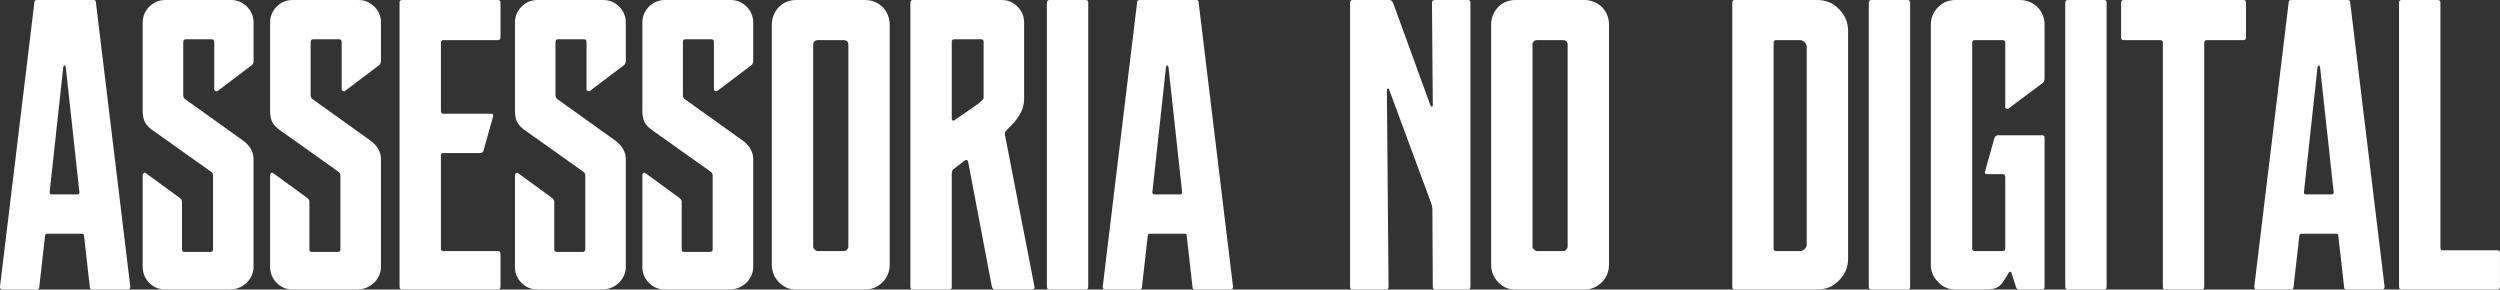 <svg xmlns="http://www.w3.org/2000/svg" xmlns:xlink="http://www.w3.org/1999/xlink" xmlns:xodm="http://www.corel.com/coreldraw/odm/2003" xml:space="preserve" width="148.371mm" height="17.184mm" style="shape-rendering:geometricPrecision; text-rendering:geometricPrecision; image-rendering:optimizeQuality; fill-rule:evenodd; clip-rule:evenodd" viewBox="0 0 4510.83 522.43">
 <rect x="0" y="0" width="4510.83" height="522.43" fill="#333333" stroke="none"/>
 <defs>
  <style type="text/css">
   <![CDATA[
    .fil0 {fill:#FEFEFE;fill-rule:nonzero}
   ]]>
  </style>
 </defs>
 <g id="Camada_x0020_1">
  <path class="fil0" d="M-0 522.43m139.56 -171.65c2.24,0 3.73,-1.5 3.73,-3.73l-24.63 -226.14c-0.74,-2.24 -1.49,-2.99 -2.24,-2.99 -0.74,0 -1.49,0.75 -2.24,2.99l-24.63 226.14c0,2.24 1.49,3.73 3.73,3.73l46.27 0zm-68.66 166.43c0,3.73 -1.5,5.22 -5.22,5.22l-61.2 0c-2.98,0 -4.48,-1.49 -4.48,-5.22l61.95 -511.98c0,-3.73 1.49,-5.22 4.48,-5.22l102.25 0c2.98,0 4.48,1.49 4.48,5.22l61.95 511.98c0,3.73 -1.5,5.22 -4.48,5.22l-63.44 0c-3.73,0 -5.22,-1.49 -5.22,-5.22l-10.44 -92.54c0,-2.24 -1.5,-2.98 -4.48,-2.98l-61.2 0c-0.74,0 -2.24,0 -2.99,0.74 -0.74,0.74 -1.49,1.49 -1.49,2.24l-10.45 92.54zm186.58 5.22m0 -206.73c0,-1.49 0.75,-2.24 2.24,-3.73 1.49,-0.74 2.99,0 3.73,0.75l60.45 44.03c2.98,2.23 4.48,4.48 4.48,7.46l0 85.83c0,2.98 1.49,4.48 4.48,4.48l47.02 0c2.99,0 4.48,-1.5 4.48,-4.48l0 -132.85c0,-3.73 -1.49,-5.97 -3.73,-7.46l-102.99 -73.14c-8.21,-5.23 -13.43,-11.19 -16.42,-16.42 -2.24,-5.23 -3.73,-11.95 -3.73,-19.41l0 -159.72c0,-11.19 3.73,-20.9 11.95,-29.1 8.21,-8.21 17.91,-11.94 29.1,-11.94l117.92 0c11.19,0 20.9,3.73 29.11,11.94 8.21,8.21 11.94,17.91 11.94,29.1l0 69.41c0,2.24 -0.75,5.22 -3.73,7.46l-61.2 46.27c-0.75,0.75 -2.24,0.75 -3.73,0 -1.5,-0.74 -2.24,-1.49 -2.24,-2.99l0 -85.08c0,-3.73 -1.49,-5.22 -4.48,-5.22l-47.02 0c-2.98,0 -4.48,1.49 -4.48,5.22l0 95.53c0,3.73 1.5,5.97 3.73,7.46l102.25 73.14c14.18,9.71 20.9,21.65 20.9,35.08l0 194.04c0,11.2 -4.48,20.9 -12.69,29.11 -8.96,8.21 -19.4,11.94 -30.6,11.94l-115.68 0c-11.19,0 -20.9,-3.73 -29.1,-11.94 -8.21,-8.21 -11.95,-17.91 -11.95,-29.11l0 -165.68zm229.87 206.73m0 -206.73c0,-1.49 0.75,-2.24 2.24,-3.73 1.5,-0.74 2.99,0 3.74,0.75l60.45 44.03c2.98,2.23 4.48,4.48 4.48,7.46l0 85.83c0,2.98 1.49,4.48 4.48,4.48l47.02 0c2.99,0 4.48,-1.5 4.48,-4.48l0 -132.85c0,-3.73 -1.49,-5.97 -3.73,-7.46l-103 -73.14c-8.21,-5.23 -13.43,-11.19 -16.42,-16.42 -2.24,-5.23 -3.73,-11.95 -3.73,-19.41l0 -159.72c0,-11.19 3.73,-20.9 11.95,-29.1 8.21,-8.21 17.91,-11.94 29.1,-11.94l117.92 0c11.19,0 20.9,3.73 29.11,11.94 8.21,8.21 11.94,17.91 11.94,29.1l0 69.41c0,2.24 -0.75,5.22 -3.73,7.46l-61.2 46.27c-0.75,0.75 -2.24,0.75 -3.73,0 -1.5,-0.74 -2.24,-1.49 -2.24,-2.99l0 -85.08c0,-3.73 -1.49,-5.22 -4.48,-5.22l-47.02 0c-2.98,0 -4.48,1.49 -4.48,5.22l0 95.53c0,3.73 1.5,5.97 3.73,7.46l102.25 73.14c14.18,9.71 20.9,21.65 20.9,35.08l0 194.04c0,11.2 -4.48,20.9 -12.69,29.11 -8.96,8.21 -19.4,11.94 -30.6,11.94l-115.68 0c-11.2,0 -20.9,-3.73 -29.1,-11.94 -8.21,-8.21 -11.95,-17.91 -11.95,-29.11l0 -165.68zm233.6 206.73m177.63 -522.43c2.98,0 4.48,1.49 4.48,5.22l0 61.94c0,3.73 -1.5,5.22 -4.48,5.22l-98.52 0c-2.98,0 -4.48,1.49 -4.48,4.48l0 123.14c0,3.73 1.5,5.22 4.48,5.22l85.83 0c3.73,0 4.48,1.5 3.73,5.22l-17.17 61.2c-0.74,2.98 -2.99,4.48 -5.97,4.48l-66.43 0c-2.98,0 -4.48,1.49 -4.48,4.48l0 167.92c0,2.98 1.5,4.48 4.48,4.48l98.52 0c2.98,0 4.48,1.5 4.48,5.22l0 58.96c0,3.73 -1.5,5.22 -4.48,5.22l-173.15 0c-2.99,0 -4.48,-1.49 -4.48,-5.22l0 -511.98c0,-3.73 1.49,-5.22 4.48,-5.22l173.15 0zm30.59 522.43m0 -206.73c0,-1.49 0.75,-2.24 2.24,-3.73 1.5,-0.74 2.99,0 3.73,0.75l60.45 44.03c2.99,2.23 4.48,4.48 4.48,7.46l0 85.83c0,2.98 1.5,4.48 4.48,4.48l47.02 0c2.99,0 4.48,-1.5 4.48,-4.48l0 -132.85c0,-3.73 -1.49,-5.97 -3.73,-7.46l-103 -73.14c-8.21,-5.23 -13.43,-11.19 -16.42,-16.42 -2.24,-5.23 -3.74,-11.95 -3.74,-19.41l0 -159.72c0,-11.19 3.74,-20.9 11.95,-29.1 8.21,-8.21 17.91,-11.94 29.1,-11.94l117.92 0c11.2,0 20.9,3.73 29.11,11.94 8.21,8.21 11.94,17.91 11.94,29.1l0 69.41c0,2.24 -0.75,5.22 -3.74,7.46l-61.2 46.27c-0.75,0.75 -2.24,0.75 -3.73,0 -1.49,-0.74 -2.24,-1.49 -2.24,-2.99l0 -85.08c0,-3.73 -1.49,-5.22 -4.48,-5.22l-47.02 0c-2.99,0 -4.48,1.49 -4.48,5.22l0 95.53c0,3.73 1.49,5.97 3.73,7.46l102.25 73.14c14.18,9.71 20.9,21.65 20.9,35.08l0 194.04c0,11.2 -4.48,20.9 -12.69,29.11 -8.96,8.21 -19.4,11.94 -30.6,11.94l-115.68 0c-11.2,0 -20.9,-3.73 -29.1,-11.94 -8.21,-8.21 -11.95,-17.91 -11.95,-29.11l0 -165.68zm229.87 206.73m0 -206.73c0,-1.49 0.75,-2.24 2.24,-3.73 1.49,-0.74 2.99,0 3.73,0.75l60.45 44.03c2.98,2.23 4.48,4.48 4.48,7.46l0 85.83c0,2.98 1.5,4.48 4.48,4.48l47.02 0c2.99,0 4.48,-1.5 4.48,-4.48l0 -132.85c0,-3.73 -1.49,-5.97 -3.73,-7.46l-103 -73.14c-8.21,-5.23 -13.43,-11.19 -16.42,-16.42 -2.24,-5.23 -3.73,-11.95 -3.73,-19.41l0 -159.72c0,-11.19 3.73,-20.9 11.95,-29.1 8.21,-8.21 17.91,-11.94 29.1,-11.94l117.92 0c11.2,0 20.9,3.73 29.11,11.94 8.21,8.21 11.94,17.91 11.94,29.1l0 69.41c0,2.24 -0.75,5.22 -3.73,7.46l-61.2 46.27c-0.75,0.75 -2.24,0.75 -3.73,0 -1.49,-0.74 -2.24,-1.49 -2.24,-2.99l0 -85.08c0,-3.73 -1.49,-5.22 -4.48,-5.22l-47.02 0c-2.99,0 -4.48,1.49 -4.48,5.22l0 95.53c0,3.73 1.49,5.97 3.73,7.46l102.25 73.14c14.18,9.71 20.9,21.65 20.9,35.08l0 194.04c0,11.2 -4.48,20.9 -12.69,29.11 -8.96,8.21 -19.4,11.94 -30.6,11.94l-115.68 0c-11.19,0 -20.9,-3.73 -29.1,-11.94 -8.21,-8.21 -11.95,-17.91 -11.95,-29.11l0 -165.68zm233.6 206.73m44.03 0c-12.68,0 -23.14,-4.48 -31.34,-13.43 -8.21,-8.21 -12.69,-19.4 -12.69,-31.34l0 -432.88c0,-12.69 4.48,-23.14 12.69,-32.09 8.21,-8.21 18.66,-12.68 31.34,-12.68l123.89 0c12.69,0 23.13,4.48 32.09,12.68 8.21,8.96 12.69,19.4 12.69,32.09l0 432.88c0,11.94 -4.48,23.14 -12.69,31.34 -8.96,8.96 -19.4,13.43 -32.09,13.43l-123.89 0zm85.83 -69.41c2.98,0 4.48,-0.74 5.97,-2.98 1.49,-1.5 2.24,-2.99 2.24,-5.22l0 -364.21c0,-5.22 -2.99,-8.21 -8.21,-8.21l-46.28 0c-5.96,0 -8.96,2.99 -8.96,8.21l0 364.21c0,2.23 0.75,3.73 2.99,5.22 1.49,2.24 3.73,2.98 5.96,2.98l46.28 0zm120.16 69.41m122.4 -335.1c2.24,-2.24 4.48,-4.48 6.72,-5.97 2.24,-2.24 2.99,-3.73 2.99,-4.48l0 -101.5c0,-2.99 -1.5,-4.48 -4.48,-4.48l-48.51 0c-2.99,0 -4.48,1.49 -4.48,4.48l0 139.56c0,0.75 0.75,1.5 1.49,2.24 0.74,0.75 1.5,0.75 2.99,0l43.29 -29.85zm-47.77 330.63c0,2.99 -1.49,4.48 -4.48,4.48l-65.68 0c-2.99,0 -4.48,-1.49 -4.48,-5.22l0 -511.98c0,-3.73 1.49,-5.22 4.48,-5.22l159.72 0c11.94,0 20.9,3.73 29.1,11.94 8.21,8.21 11.95,17.91 11.95,29.1l0 136.58c0,11.19 -2.99,21.65 -8.96,30.6 -5.23,8.96 -12.69,17.17 -20.9,24.63 -2.24,2.24 -3.73,4.48 -4.48,5.97 -0.75,1.49 -0.75,3.73 0,5.97l52.99 272.41c0.74,1.49 0,2.99 -0.75,3.73 -1.49,0.75 -2.98,1.49 -3.73,1.49l-67.17 0c-2.24,0 -3.73,-1.49 -5.23,-5.22l-42.54 -223.9c-0.74,-5.22 -3.73,-5.97 -7.46,-2.98l-19.4 14.92c-1.5,0.75 -2.24,2.24 -2.24,4.48 -0.75,2.24 -0.75,3.73 -0.75,4.48l0 203.75zm171.65 4.48m5.22 0c-3.73,0 -5.22,-1.49 -5.22,-5.22l0 -511.98c0,-3.73 1.5,-5.22 5.22,-5.22l64.93 0c2.99,0 4.48,1.49 4.48,5.22l0 511.98c0,3.73 -1.49,5.22 -4.48,5.22l-64.93 0zm95.53 0m139.56 -171.65c2.24,0 3.73,-1.5 3.73,-3.73l-24.63 -226.14c-0.74,-2.24 -1.49,-2.99 -2.24,-2.99 -0.74,0 -1.49,0.75 -2.24,2.99l-24.63 226.14c0,2.24 1.5,3.73 3.73,3.73l46.27 0zm-68.66 166.43c0,3.73 -1.49,5.22 -5.22,5.22l-61.2 0c-2.99,0 -4.48,-1.49 -4.48,-5.22l61.94 -511.98c0,-3.73 1.5,-5.22 4.48,-5.22l102.25 0c2.98,0 4.48,1.49 4.48,5.22l61.94 511.98c0,3.73 -1.49,5.22 -4.48,5.22l-63.44 0c-3.73,0 -5.22,-1.49 -5.22,-5.22l-10.45 -92.54c0,-2.24 -1.49,-2.98 -4.48,-2.98l-61.2 0c-0.74,0 -2.24,0 -2.98,0.74 -0.74,0.74 -1.5,1.49 -1.5,2.24l-10.45 92.54zm375.41 5.22m69.41 -5.22c0,3.73 -1.49,5.22 -4.48,5.22l-59.71 0c-3.73,0 -5.22,-1.49 -5.22,-5.22l0 -511.98c0,-3.73 1.5,-5.22 5.22,-5.22l66.43 0c2.24,0 3.73,1.49 5.97,5.22l67.17 184.34c1.49,2.24 2.23,2.99 2.99,2.99 1.49,-0.75 1.49,-1.5 1.49,-3.74l-1.49 -183.59c0,-3.73 2.24,-5.22 5.22,-5.22l59.71 0c2.98,0 4.48,1.49 4.48,5.22l0 511.98c0,3.73 -1.5,5.22 -4.48,5.22l-58.21 0c-3.73,0 -5.23,-1.49 -5.23,-5.22l-0.74 -138.07c0,-4.48 -0.74,-8.96 -2.24,-12.69l-75.38 -203.75c-0.75,-2.24 -1.5,-2.99 -2.99,-2.99 -0.74,0 -1.49,1.49 -1.49,3.73l2.98 353.76zm185.09 5.22m44.03 0c-12.68,0 -23.14,-4.48 -31.34,-13.43 -8.21,-8.21 -12.69,-19.4 -12.69,-31.34l0 -432.88c0,-12.69 4.48,-23.14 12.69,-32.09 8.21,-8.21 18.66,-12.68 31.34,-12.68l123.9 0c12.68,0 23.13,4.48 32.09,12.68 8.21,8.96 12.69,19.4 12.69,32.09l0 432.88c0,11.94 -4.48,23.14 -12.69,31.34 -8.96,8.96 -19.4,13.43 -32.09,13.43l-123.9 0zm85.83 -69.41c2.98,0 4.48,-0.74 5.97,-2.98 1.49,-1.5 2.24,-2.99 2.24,-5.22l0 -364.21c0,-5.22 -2.99,-8.21 -8.21,-8.21l-46.27 0c-5.97,0 -8.96,2.99 -8.96,8.21l0 364.21c0,2.23 0.75,3.73 2.99,5.22 1.49,2.24 3.73,2.98 5.97,2.98l46.27 0zm305.25 69.41m153 -522.43c15.67,0 29.11,5.22 39.55,16.42 11.2,11.19 16.42,23.88 16.42,39.56l0 410.48c0,15.68 -5.22,28.36 -16.42,39.56 -10.44,11.19 -23.88,16.42 -39.55,16.42l-148.52 0c-2.99,0 -4.48,-1.49 -4.48,-5.22l0 -511.98c0,-3.73 1.49,-5.22 4.48,-5.22l148.52 0zm-30.6 453.02c2.99,0 5.97,-1.5 8.21,-3.73 2.24,-2.24 3.73,-5.22 3.73,-8.21l0 -356.74c0,-2.99 -1.5,-5.97 -3.73,-8.21 -2.24,-2.24 -5.22,-3.73 -8.21,-3.73l-43.29 0c-2.99,0 -4.48,1.49 -4.48,4.48l0 371.67c0,2.98 1.49,4.48 4.48,4.48l43.29 0zm123.89 69.41m5.22 0c-3.73,0 -5.22,-1.49 -5.22,-5.22l0 -511.98c0,-3.73 1.5,-5.22 5.22,-5.22l64.93 0c2.99,0 4.48,1.49 4.48,5.22l0 511.98c0,3.73 -1.49,5.22 -4.48,5.22l-64.93 0zm106.72 0m160.46 -522.43c12.69,0 23.14,4.48 32.09,12.68 8.21,8.96 12.69,19.4 12.69,32.09l0 97.02c0,3.73 -1.5,6.72 -3.73,8.21l-61.95 46.27c-0.74,0.75 -2.24,0.75 -2.98,0 -1.5,-0.74 -2.24,-1.49 -2.24,-2.98l0 -116.43c0,-2.99 -1.49,-4.48 -5.22,-4.48l-49.25 0c-3.73,0 -5.23,1.49 -5.23,4.48l0 371.67c0,2.98 1.5,4.48 5.23,4.48l49.25 0c3.73,0 5.22,-1.5 5.22,-4.48l0 -129.12c0,-3.73 -1.49,-5.22 -5.22,-5.22l-27.61 0c-3.73,0 -4.48,-1.49 -3.73,-4.48l17.17 -61.2c1.49,-2.99 3.73,-4.48 6.72,-4.48l79.11 0c2.98,0 4.48,1.49 4.48,4.48l0 268.68c0,3.73 -1.5,5.22 -4.48,5.22l-41.05 0c-2.99,0 -5.22,-1.49 -5.97,-4.48l-8.21 -25.37c0,-1.5 -0.74,-2.24 -2.24,-2.24 -0.74,0 -2.24,0.74 -2.98,2.24l-8.21 13.43c-3.73,6.72 -8.96,11.19 -14.18,13.43 -5.22,2.24 -11.94,2.98 -20.15,2.98l-52.99 0c-12.69,0 -23.14,-4.48 -31.34,-13.43 -8.96,-8.21 -13.43,-19.4 -13.43,-31.34l0 -432.88c0,-12.69 4.48,-23.14 13.43,-32.09 8.21,-8.21 18.66,-12.68 31.34,-12.68l115.68 0zm82.1 522.43m5.22 0c-3.73,0 -5.22,-1.49 -5.22,-5.22l0 -511.98c0,-3.73 1.5,-5.22 5.22,-5.22l64.93 0c2.99,0 4.48,1.49 4.48,5.22l0 511.98c0,3.73 -1.49,5.22 -4.48,5.22l-64.93 0zm95.53 0m79.86 0c-2.99,0 -4.48,-1.49 -4.48,-5.22l0 -440.34c0,-2.99 -1.49,-4.48 -5.23,-4.48l-64.93 0c-3.73,0 -5.22,-1.49 -5.22,-4.48l0 -62.69c0,-3.73 1.49,-5.22 5.22,-5.22l215.69 0c2.99,0 4.47,1.49 4.47,5.22l0 62.69c0,2.99 -1.49,4.48 -4.47,4.48l-65.68 0c-3.73,0 -5.22,1.49 -5.22,4.48l0 440.34c0,3.73 -1.49,5.22 -4.48,5.22l-65.68 0zm160.46 0m139.56 -171.65c2.24,0 3.73,-1.5 3.73,-3.73l-24.63 -226.14c-0.74,-2.24 -1.49,-2.99 -2.24,-2.99 -0.74,0 -1.49,0.75 -2.24,2.99l-24.63 226.14c0,2.24 1.5,3.73 3.73,3.73l46.27 0zm-68.66 166.43c0,3.73 -1.5,5.22 -5.22,5.22l-61.2 0c-2.98,0 -4.48,-1.49 -4.48,-5.22l61.95 -511.98c0,-3.73 1.49,-5.22 4.48,-5.22l102.25 0c2.98,0 4.48,1.49 4.48,5.22l61.95 511.98c0,3.73 -1.5,5.22 -4.48,5.22l-63.44 0c-3.73,0 -5.22,-1.49 -5.22,-5.22l-10.44 -92.54c0,-2.24 -1.5,-2.98 -4.48,-2.98l-61.2 0c-0.74,0 -2.24,0 -2.99,0.74 -0.74,0.74 -1.49,1.49 -1.49,2.24l-10.45 92.54zm190.31 5.22m176.88 -70.9c3.74,0 5.23,1.5 5.23,5.23l0 60.45c0,3.73 -1.49,5.22 -5.23,5.22l-172.4 0c-2.98,0 -4.48,-1.49 -4.48,-5.22l0 -511.98c0,-3.73 1.5,-5.22 4.48,-5.22l64.93 0c3.73,0 5.22,1.49 5.22,5.22l0 441.82c0,2.99 1.5,4.48 4.48,4.48l97.77 0z"></path>
 </g>
</svg>